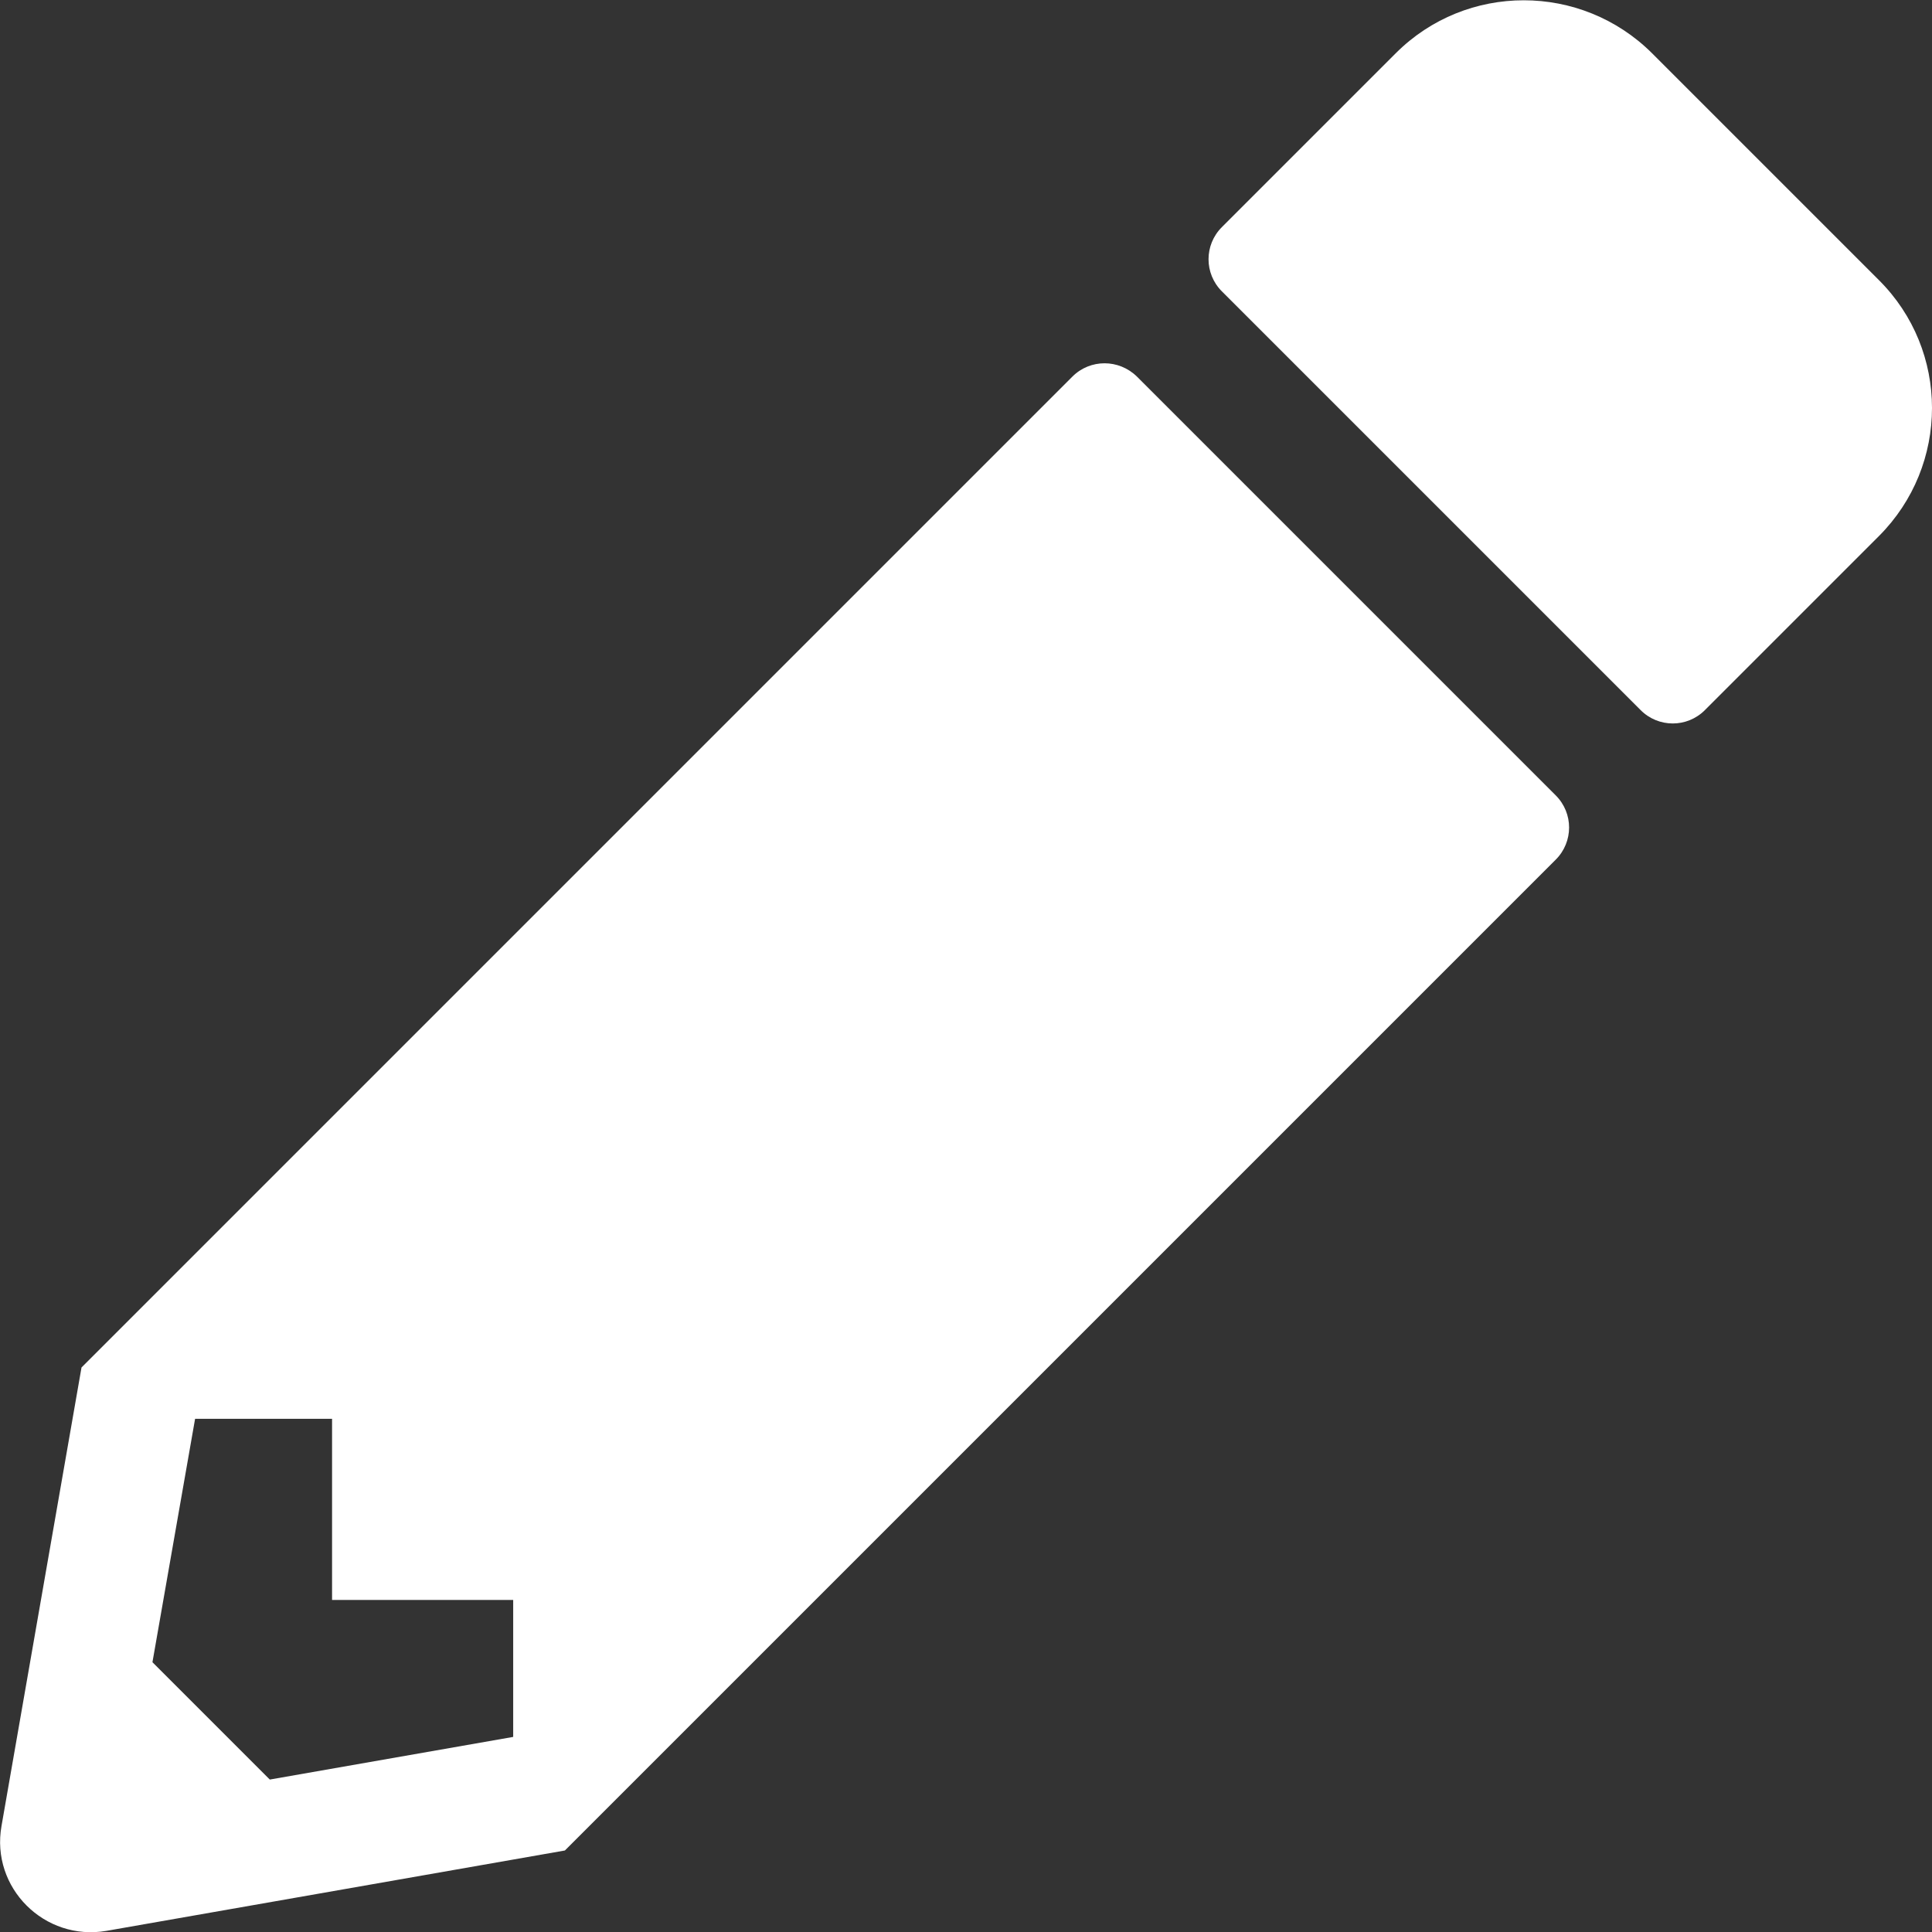 <?xml version="1.0" encoding="utf-8"?>
<!-- Generator: Adobe Illustrator 24.0.3, SVG Export Plug-In . SVG Version: 6.00 Build 0)  -->
<svg version="1.1" id="Capa_1" xmlns="http://www.w3.org/2000/svg" xmlns:xlink="http://www.w3.org/1999/xlink" x="0px" y="0px"
	 viewBox="0 0 512 512" style="enable-background:new 0 0 512 512;" xml:space="preserve">
<rect x="0" y="0" width="512" height="512" fill="#333333" stroke="none"/>
<style type="text/css">
	.st0{fill:#FFFFFF;}
</style>
<path class="st0" d="M497.9,142.1l-46.1,46.1c-4.7,4.7-12.3,4.7-17,0l-111-111c-4.7-4.7-4.7-12.3,0-17l46.1-46.1
	c18.7-18.7,49.1-18.7,67.9,0l60.1,60.1C516.7,92.9,516.7,123.3,497.9,142.1z M284.2,99.8L21.6,362.4L0.4,483.9
	c-2.9,16.4,11.4,30.6,27.8,27.8l121.5-21.3l262.6-262.6c4.7-4.7,4.7-12.3,0-17l-111-111C296.5,95.1,288.9,95.1,284.2,99.8
	L284.2,99.8z M88,424h48v36.3l-64.5,11.3l-31.1-31.1L51.7,376H88V424z"/>
</svg>
